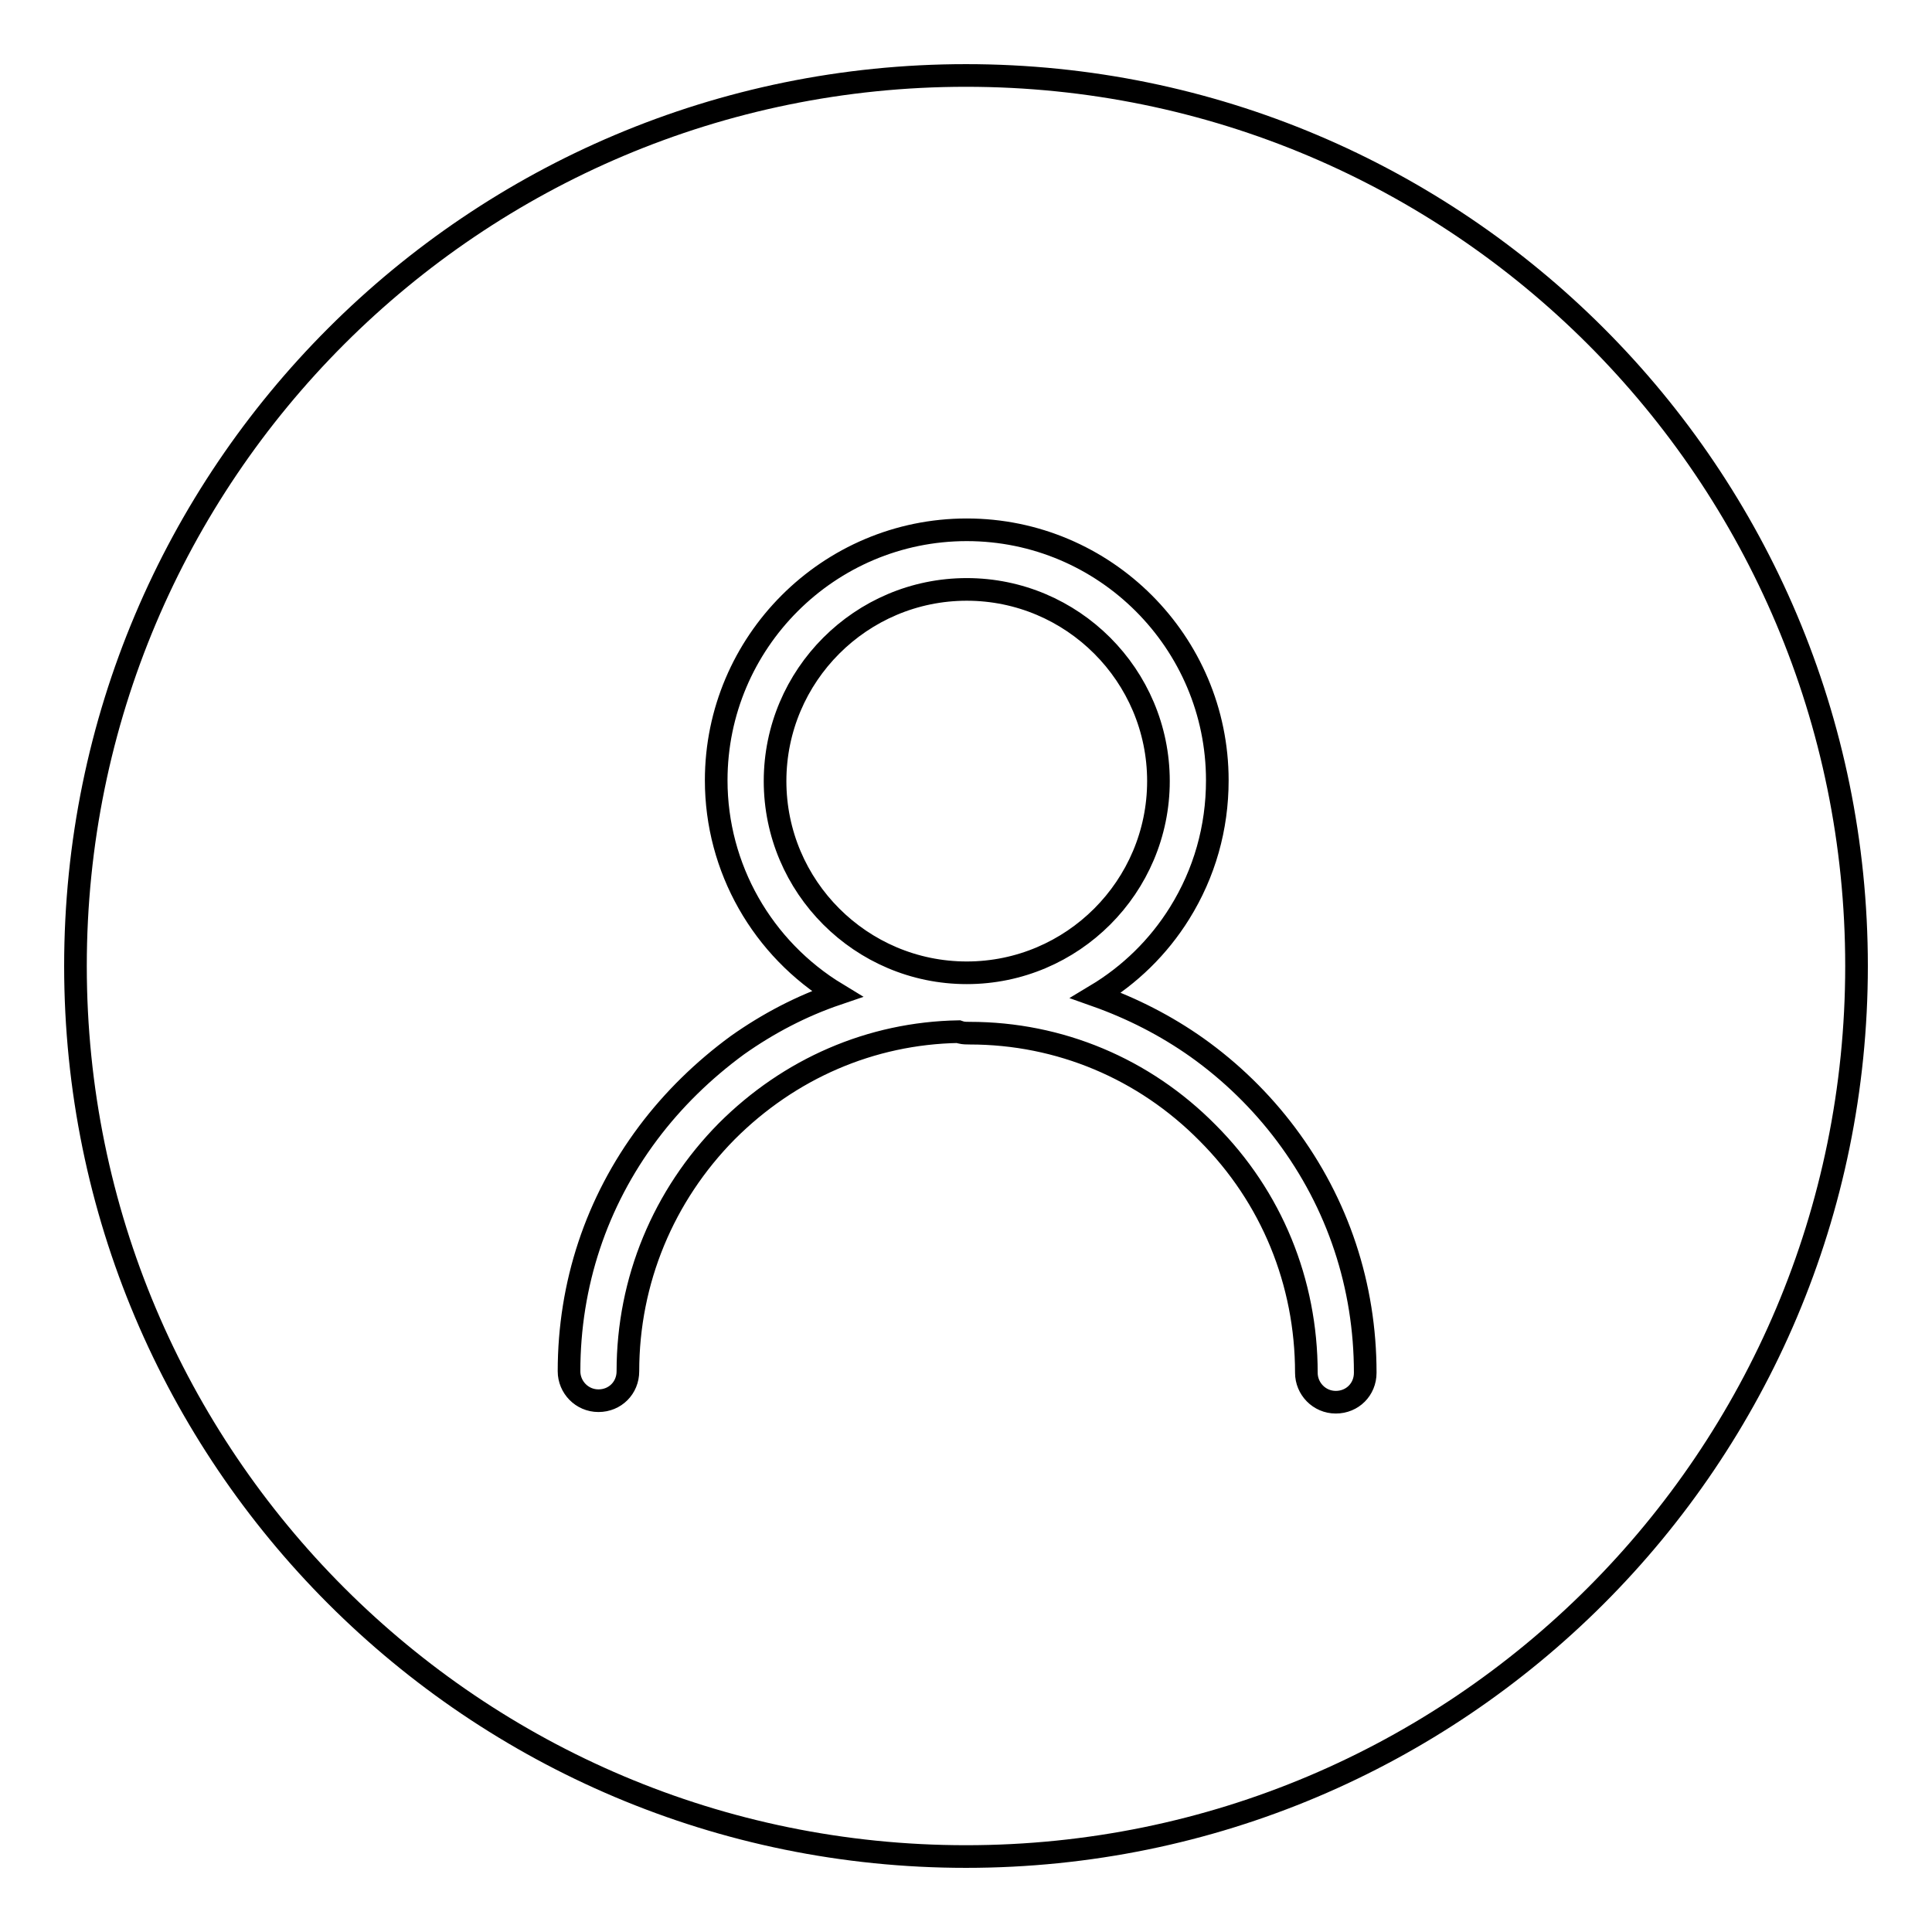 <?xml version="1.0" encoding="utf-8"?>
<!-- Svg Vector Icons : http://www.onlinewebfonts.com/icon -->
<!DOCTYPE svg PUBLIC "-//W3C//DTD SVG 1.1//EN" "http://www.w3.org/Graphics/SVG/1.1/DTD/svg11.dtd">
<svg version="1.1" xmlns="http://www.w3.org/2000/svg" xmlns:xlink="http://www.w3.org/1999/xlink" x="0px" y="0px" viewBox="0 0 256 256" enable-background="new 0 0 256 256" xml:space="preserve">
<g><g><path stroke-width="3" fill-opacity="0" stroke="#000000"  d="M246,128c0,65.2-52.8,118-118,118c-65.2,0-118-52.8-118-118C10,62.8,62.8,10,128,10C193.2,10,246,62.8,246,128z"/><path stroke-width="3" fill-opacity="0" stroke="#000000"  d="M85.9,150.1c-6.9,9.2-10.5,20.1-10.5,31.6c0,2.1,1.7,3.9,3.9,3.9s3.9-1.7,3.9-3.9c0-12,4.7-23.3,13.1-31.8c8.3-8.3,19.1-13,30.7-13.2l0.3,0.1c0.4,0.1,0.8,0.1,1.2,0.1c11.9,0,23.1,4.7,31.5,13.2c8.5,8.5,13.1,19.8,13.1,31.8c0,2.1,1.7,3.9,3.9,3.9s3.9-1.7,3.9-3.9c0-11.5-3.6-22.4-10.5-31.6c-3.3-4.4-7.3-8.3-11.8-11.5c-4.1-2.9-8.6-5.2-13.4-6.9c4.5-2.7,8.3-6.4,11.1-10.9c3.3-5.3,5-11.3,5-17.6c0-18.3-14.9-33.2-33.2-33.2c-18.3,0-33.2,14.9-33.2,33.2c0,11.6,6.1,22.3,16,28.3c-4.7,1.6-9.1,3.9-13.2,6.8C93.2,141.8,89.2,145.7,85.9,150.1z M153.5,103.5c0,14-11.4,25.4-25.4,25.4c-14,0-25.4-11.4-25.4-25.4c0-14,11.4-25.4,25.4-25.4C142.1,78.1,153.5,89.5,153.5,103.5z"/></g></g>
</svg>